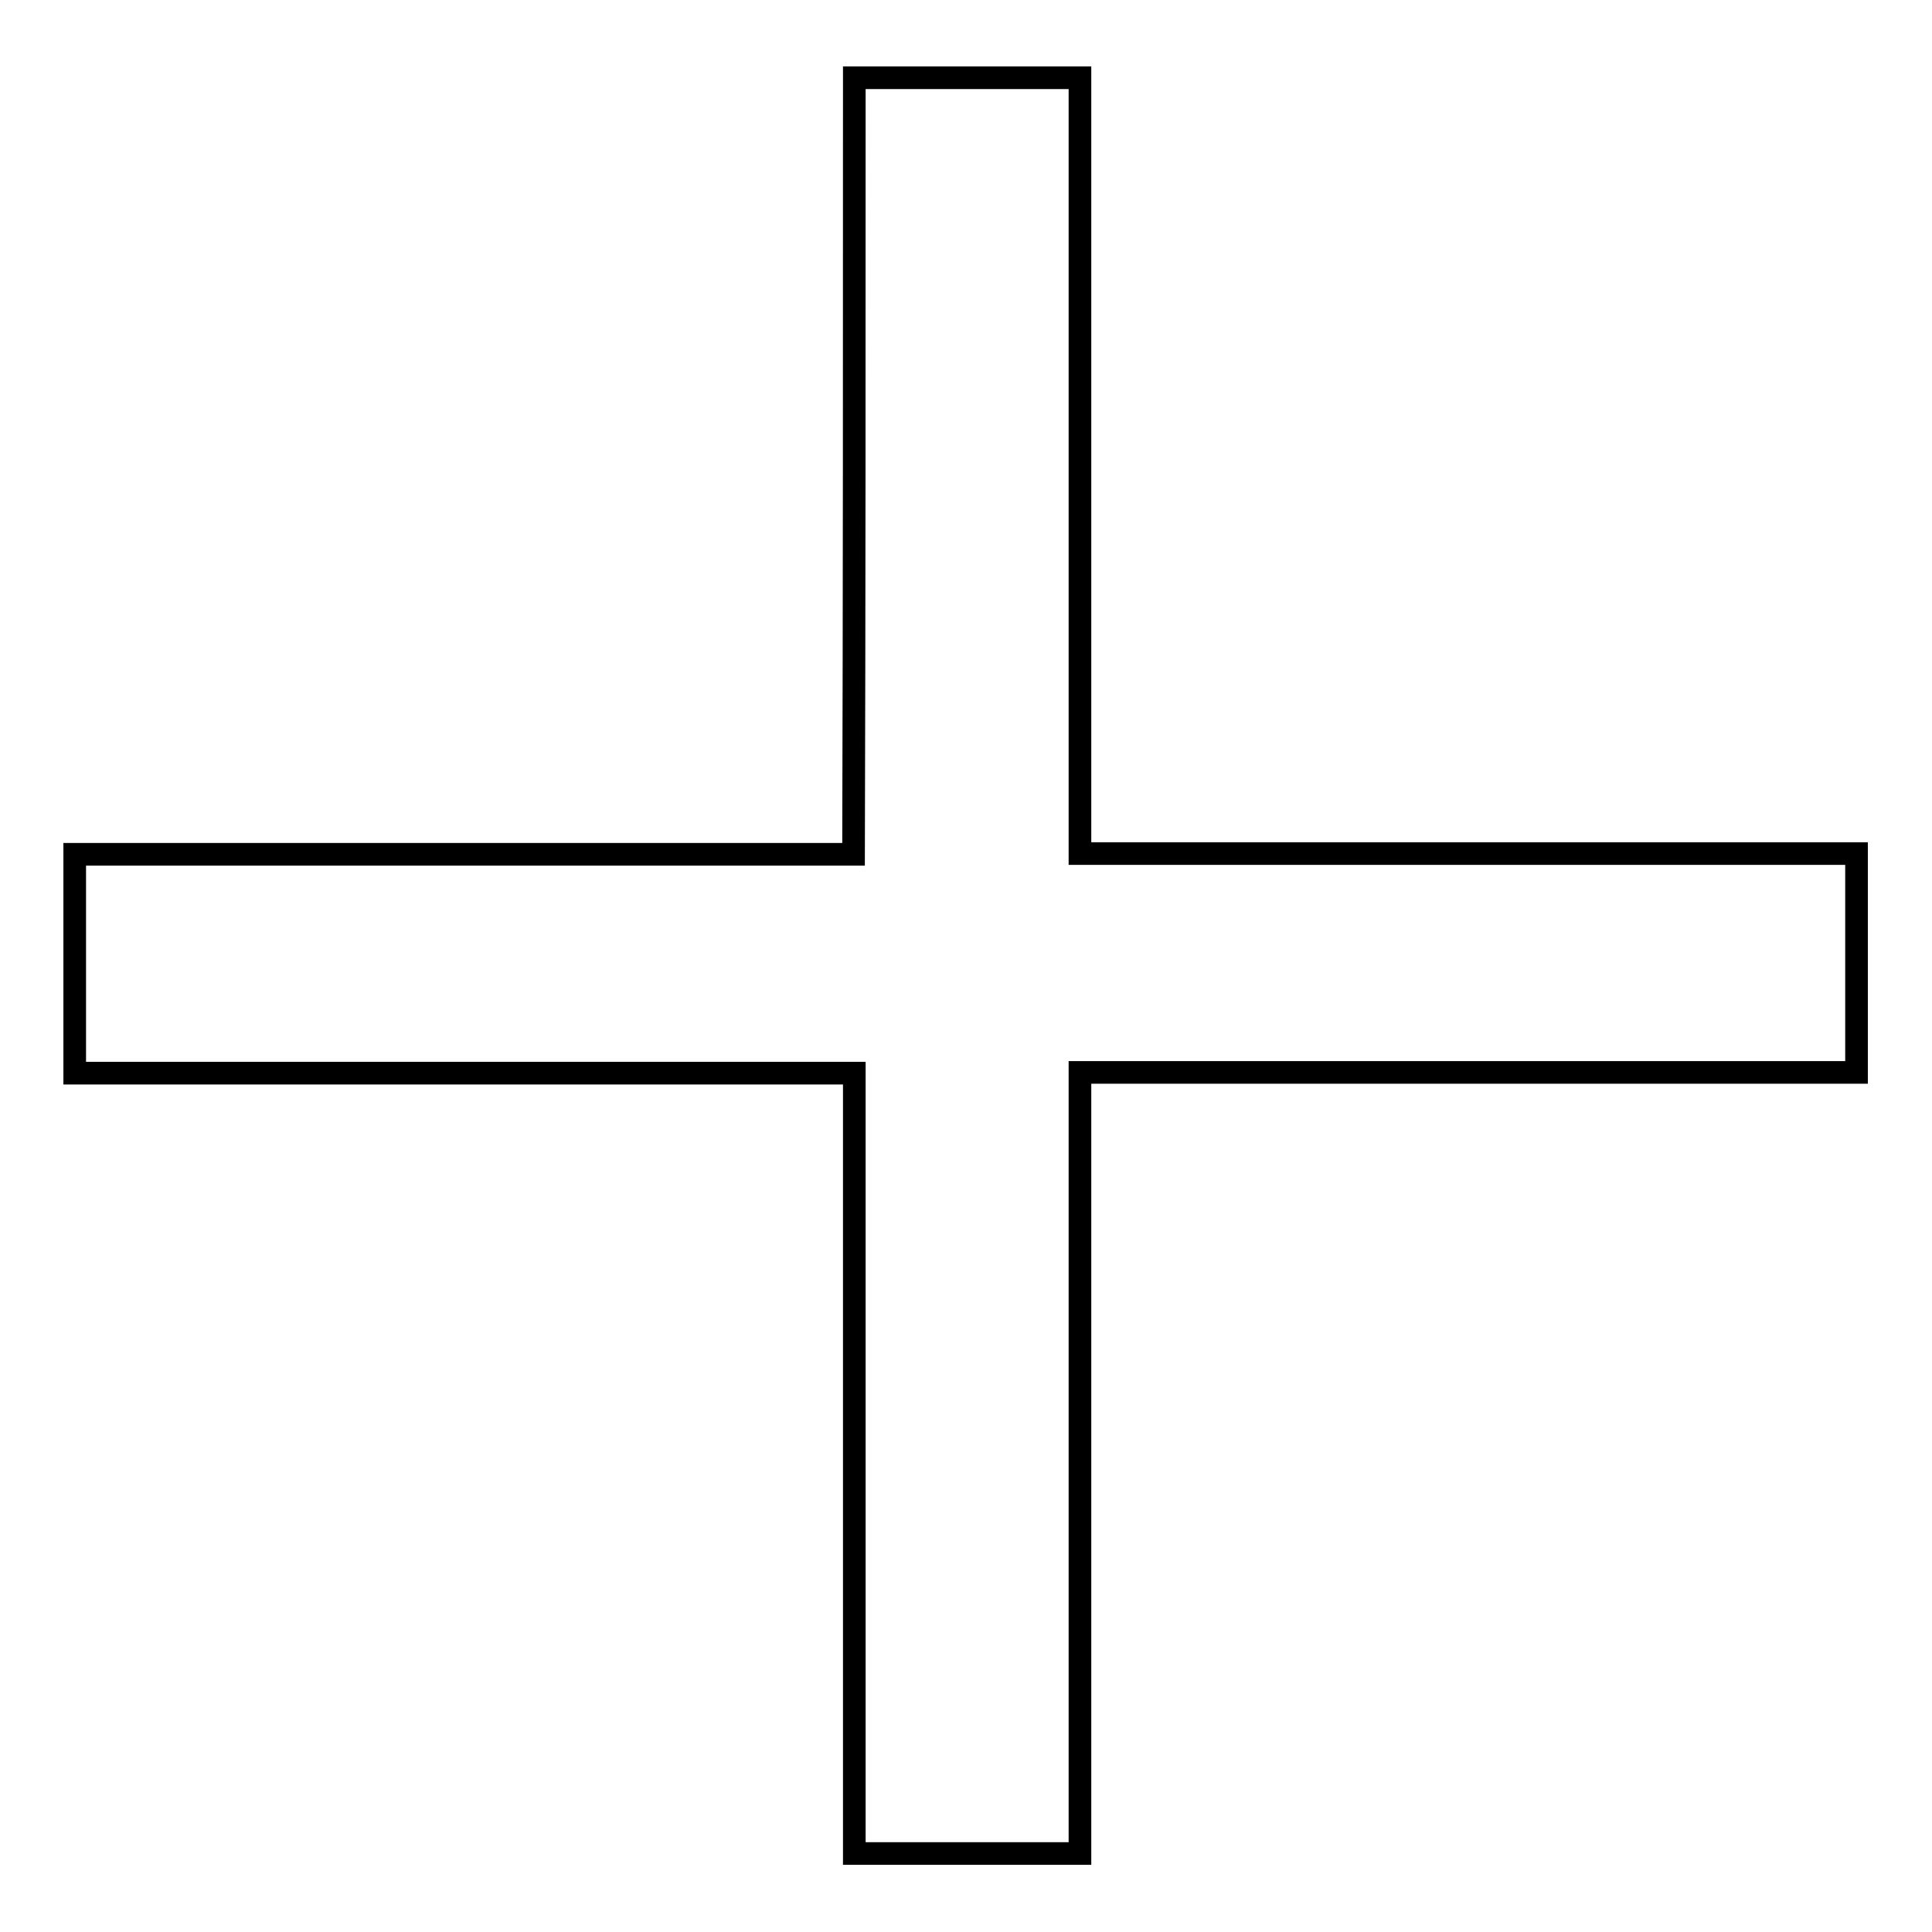 <?xml version="1.0" encoding="utf-8"?>
<!-- Svg Vector Icons : http://www.onlinewebfonts.com/icon -->
<!DOCTYPE svg PUBLIC "-//W3C//DTD SVG 1.1//EN" "http://www.w3.org/Graphics/SVG/1.1/DTD/svg11.dtd">
<svg version="1.1" xmlns="http://www.w3.org/2000/svg" xmlns:xlink="http://www.w3.org/1999/xlink" x="0px" y="0px" viewBox="0 0 256 256" enable-background="new 0 0 256 256" xml:space="preserve">
<g><g><path stroke-width="3" fill-opacity="0" stroke="#000000"  d="M113.2,10.3c10.1,0,19.9,0,29.9,0c0,34.3,0,68.5,0,102.8c34.3,0,68.6,0,102.9,0c0,9.7,0,19.2,0,29c-34.2,0-68.4,0-102.9,0c0,34.6,0,69,0,103.5c-10,0-19.9,0-29.9,0c0-34.4,0-68.8,0-103.4c-34.5,0-68.8,0-103.3,0c0-9.7,0-19.3,0-29c34.3,0,68.7,0,103.2,0C113.2,78.9,113.2,44.7,113.2,10.3z"/></g></g>
</svg>